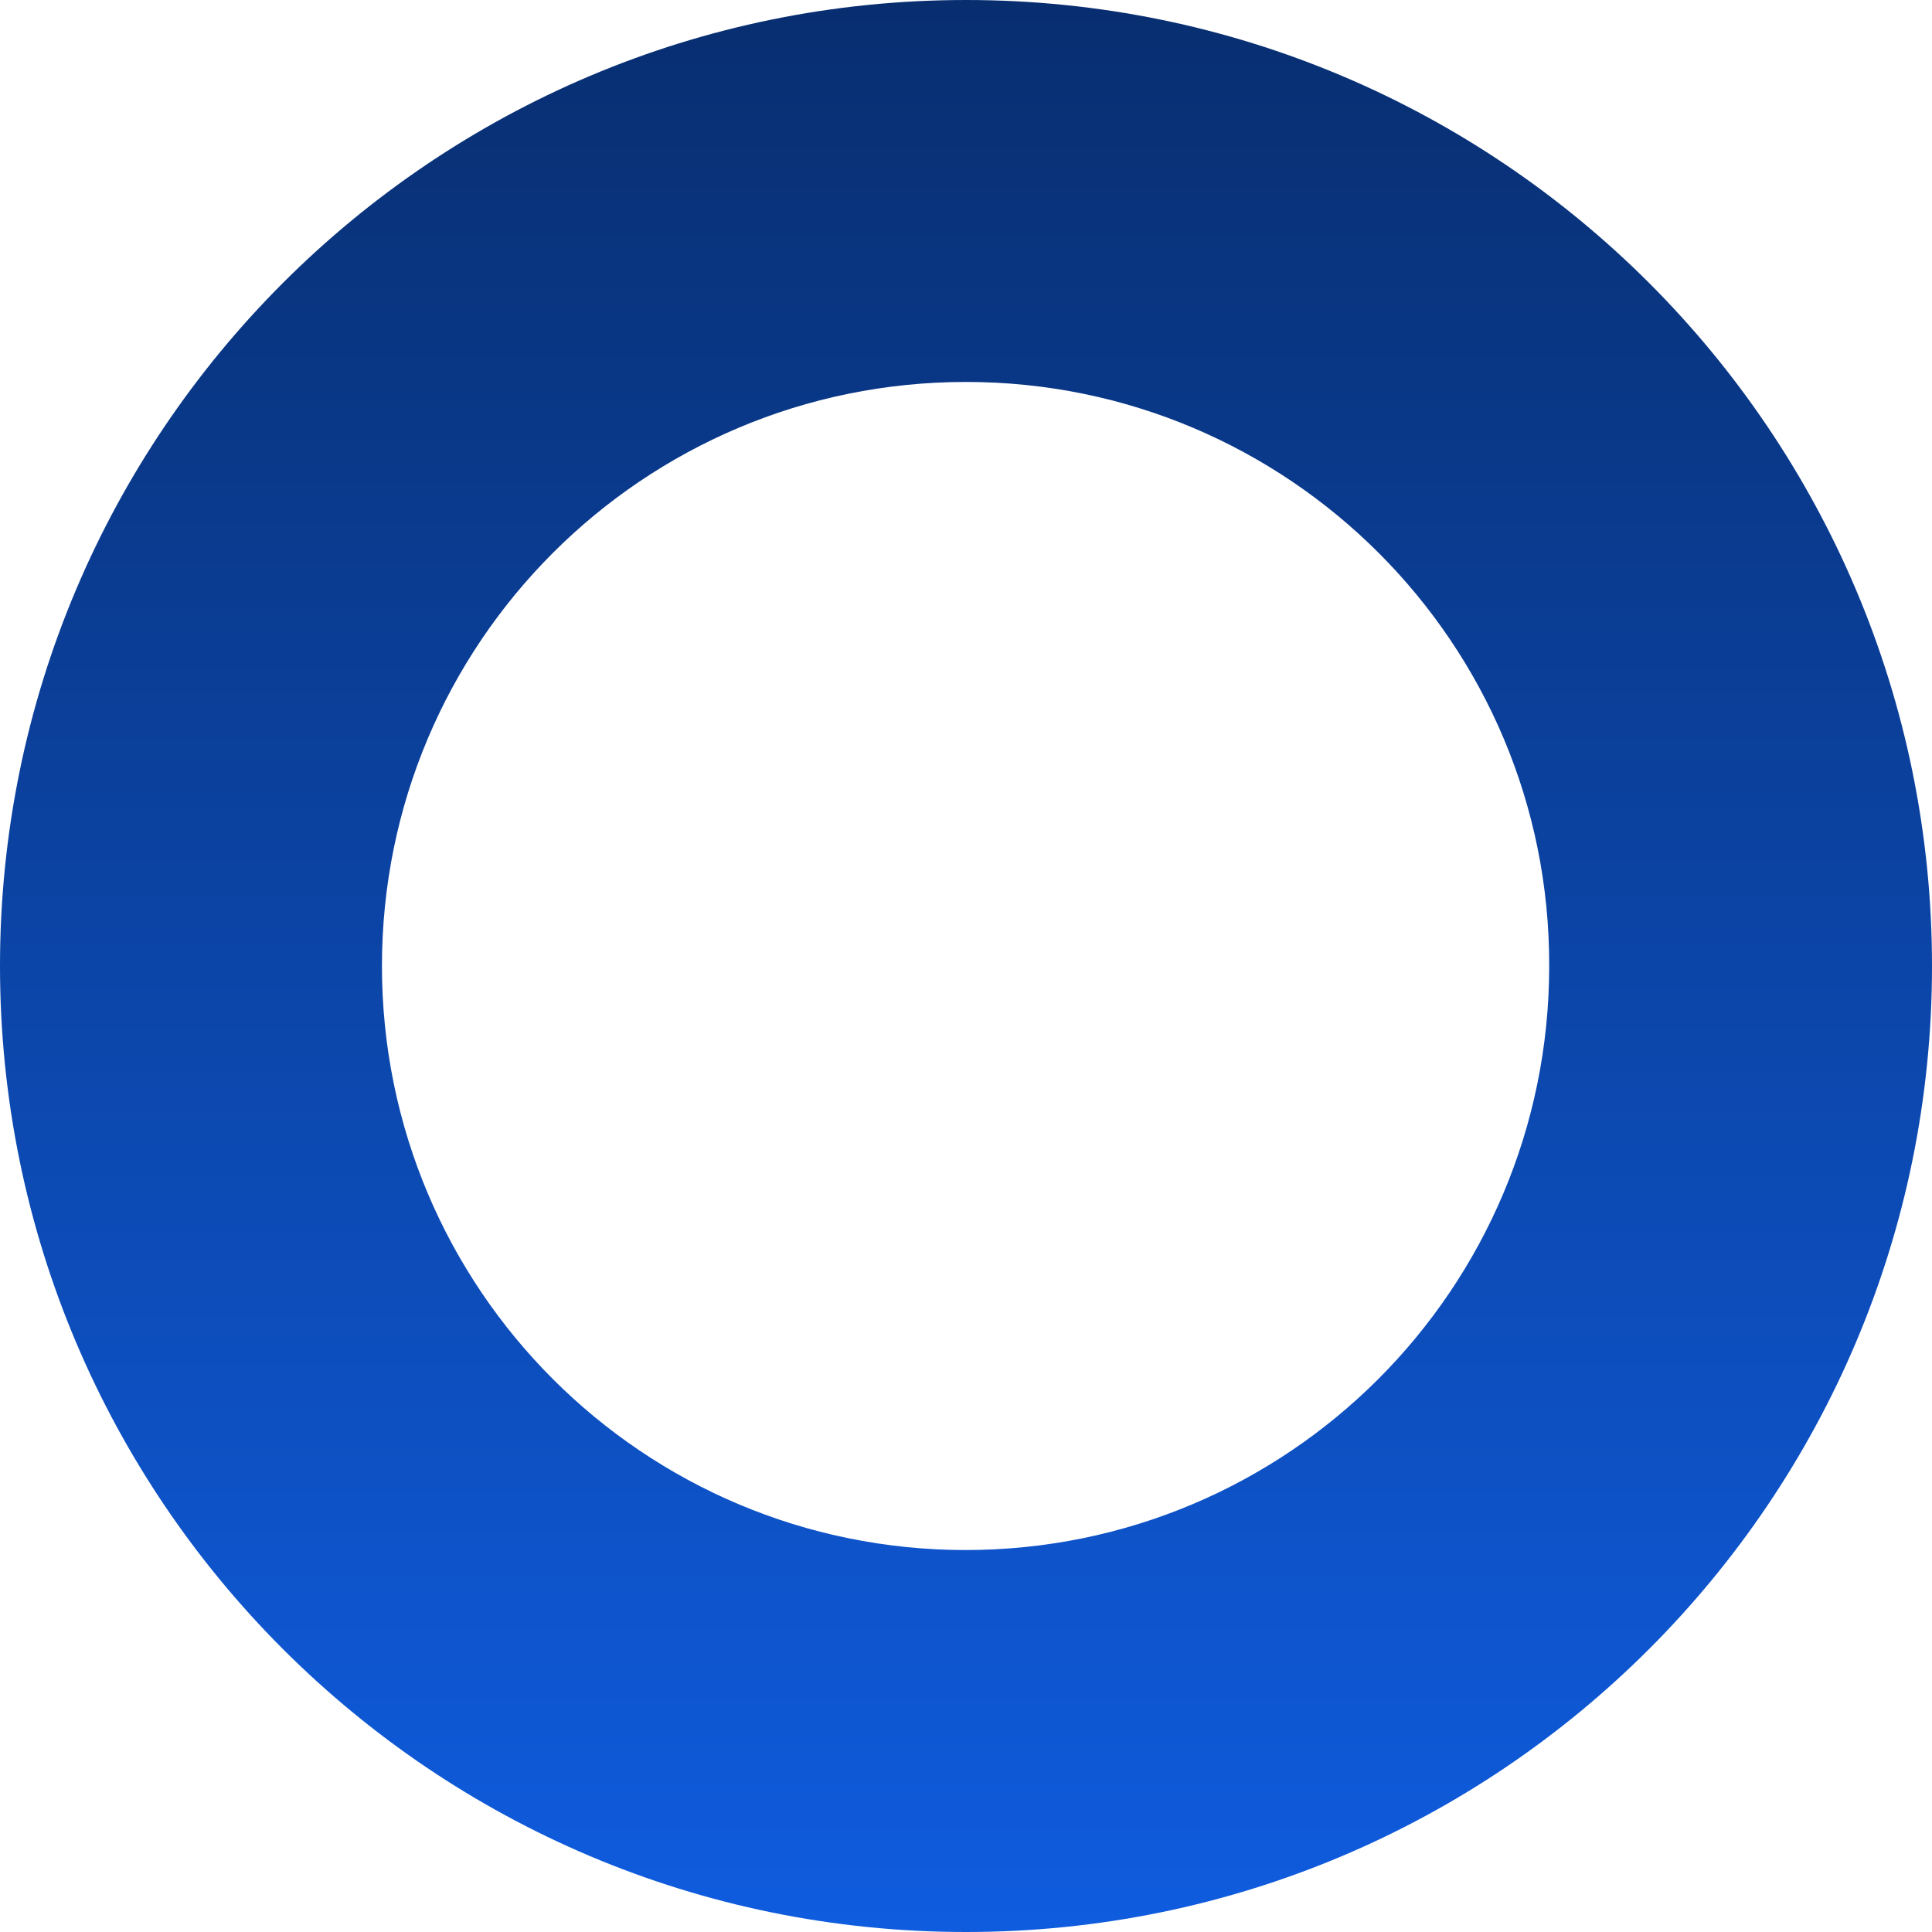 <?xml version="1.0" encoding="UTF-8"?>
<svg id="Calque_1" data-name="Calque 1" xmlns="http://www.w3.org/2000/svg" xmlns:xlink="http://www.w3.org/1999/xlink" viewBox="0 0 22.56 22.56">
  <defs>
    <style>
      .cls-1 {
        fill: url(#Dégradé_sans_nom_3);
      }
    </style>
    <linearGradient id="Dégradé_sans_nom_3" data-name="Dégradé sans nom 3" x1="11.28" y1="22.56" x2="11.28" y2="0" gradientUnits="userSpaceOnUse">
      <stop offset="0" stop-color="#0f5cdf"/>
      <stop offset="1" stop-color="#082e70"/>
    </linearGradient>
  </defs>
  <path class="cls-1" d="M11.28,0C5.05,0,0,5.05,0,11.28s5.05,11.28,11.28,11.28,11.28-5.05,11.28-11.28S17.51,0,11.28,0Zm0,18.1c-3.77,0-6.82-3.05-6.82-6.82s3.05-6.82,6.82-6.82h0c3.76,0,6.82,3.05,6.81,6.82,0,3.77-3.05,6.82-6.82,6.82Z"/>
</svg>